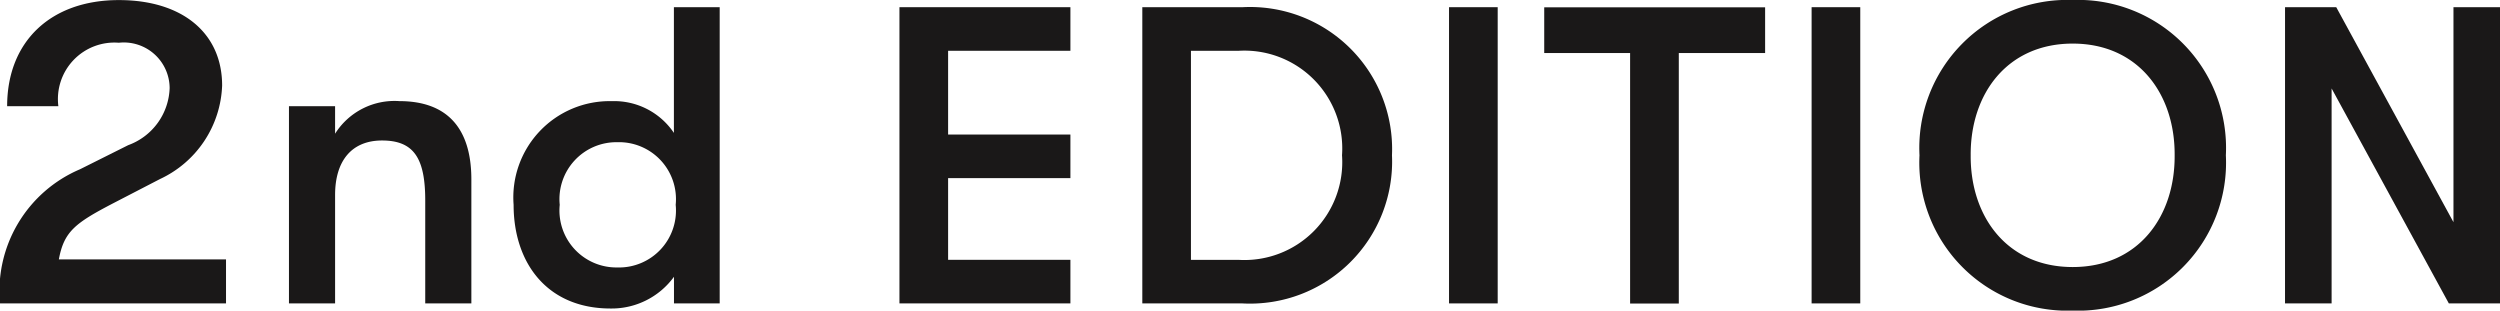 <svg xmlns="http://www.w3.org/2000/svg" width="96.587" height="12" viewBox="0 0 96.587 12">
    <defs>
        <style>
            .cls-1{fill:#1a1818}
        </style>
    </defs>
    <g id="bt21_title_2nd_mw" transform="translate(-4113.139 -1614)">
        <path id="패스_736" d="M-1158.479 1049.929l1.864-.932a2.431 2.431 0 0 0 1.6-2.207 1.771 1.771 0 0 0-1.962-1.75 2.183 2.183 0 0 0-2.337 2.452h-1.979c0-2.5 1.684-4.1 4.316-4.1 2.453 0 3.99 1.275 3.99 3.3a4.151 4.151 0 0 1-2.4 3.614l-1.832.948c-1.438.752-1.88 1.079-2.076 2.157h6.458v1.7h-8.731a5.11 5.11 0 0 1 3.089-5.182z" class="cls-1" data-name="패스 736" transform="translate(5274.708 570.611)"/>
        <path id="패스_737" d="M-1147.909 1048.366h1.782v1.063a2.711 2.711 0 0 1 2.485-1.259c1.831 0 2.78 1.031 2.78 3.025v4.79h-1.782v-3.973c0-1.618-.425-2.321-1.668-2.321-1.16 0-1.815.768-1.815 2.109v4.185h-1.782z" class="cls-1" data-name="패스 737" transform="translate(5272.212 569.737)"/>
        <path id="패스_738" d="M-1129.327 1043.729v11.444h-1.766v-1.029a2.977 2.977 0 0 1-2.452 1.226c-2.453 0-3.744-1.765-3.744-4.006a3.722 3.722 0 0 1 3.793-4.005 2.779 2.779 0 0 1 2.4 1.227v-4.856zm-1.7 7.635a2.2 2.2 0 0 0-2.257-2.419 2.2 2.2 0 0 0-2.223 2.419 2.2 2.2 0 0 0 2.223 2.42 2.2 2.2 0 0 0 2.257-2.42z" class="cls-1" data-name="패스 738" transform="translate(5270.271 570.549)"/>
        <path id="패스_739" d="M-1119.049 1043.729h6.605v1.684h-4.725v3.236h4.725v1.684h-4.725v3.156h4.725v1.684h-6.605z" class="cls-1" data-name="패스 739" transform="translate(5266.938 570.549)"/>
        <path id="패스_740" d="M-1107.569 1043.729h3.875a5.49 5.49 0 0 1 5.771 5.722 5.49 5.49 0 0 1-5.771 5.723h-3.875zm3.711 9.761a3.782 3.782 0 0 0 4.005-4.039 3.781 3.781 0 0 0-4.005-4.037h-1.832v8.076z" class="cls-1" data-name="패스 740" transform="translate(5264.841 570.549)"/>
        <path id="패스_741" d="M-1093.069 1043.729h1.88v11.444h-1.88z" class="cls-1" data-name="패스 741" transform="translate(5262.191 570.549)"/>
        <path id="패스_742" d="M-1085.251 1045.5h-3.318v-1.766h8.534v1.766h-3.335v9.678h-1.881z" class="cls-1" data-name="패스 742" transform="translate(5261.369 570.549)"/>
        <path id="패스_743" d="M-1075.929 1043.729h1.88v11.444h-1.88z" class="cls-1" data-name="패스 743" transform="translate(5259.059 570.549)"/>
        <path id="패스_744" d="M-1070.829 1049.389a5.718 5.718 0 0 1 5.919-6 5.718 5.718 0 0 1 5.918 6 5.718 5.718 0 0 1-5.918 6 5.718 5.718 0 0 1-5.919-6zm9.858 0c.016-2.37-1.406-4.316-3.939-4.316s-3.957 1.946-3.941 4.316c-.016 2.371 1.407 4.317 3.941 4.317s3.955-1.946 3.939-4.317z" class="cls-1" data-name="패스 744" transform="translate(5258.127 570.611)"/>
        <path id="패스_745" d="M-1053.549 1043.729h1.978l4.529 8.306v-8.306h1.8v11.444h-1.979l-4.529-8.305v8.305h-1.8z" class="cls-1" data-name="패스 745" transform="translate(5254.97 570.549)"/>
    </g>
</svg>
